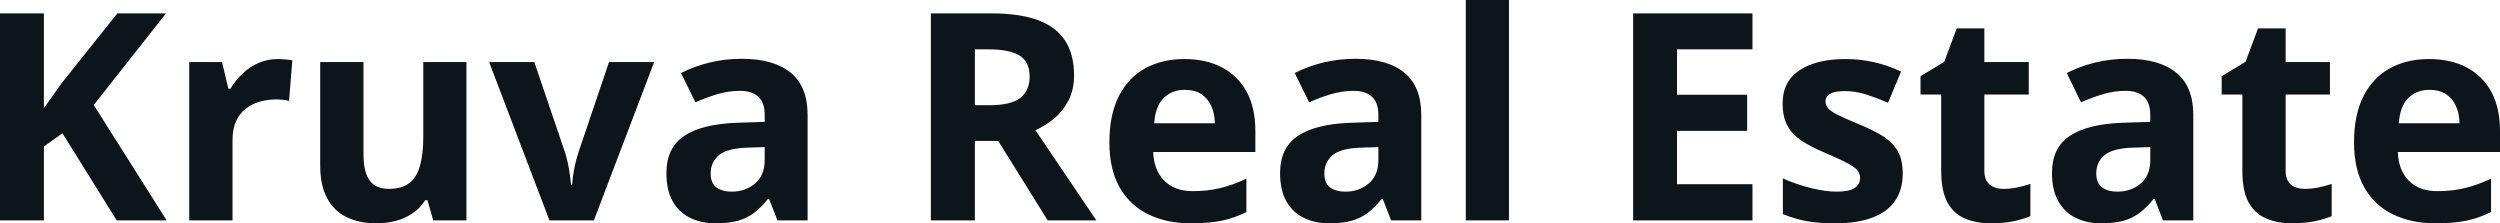 <svg fill="#0d141a" viewBox="0 0 198.15 17.699" height="100%" width="100%" xmlns="http://www.w3.org/2000/svg"><path preserveAspectRatio="none" d="M7.43 8.32L13.21 17.47L9.25 17.47L4.95 10.56L3.48 11.61L3.48 17.47L0 17.47L0 1.06L3.48 1.06L3.48 8.57Q3.83 8.09 4.17 7.60Q4.50 7.12 4.85 6.64L4.85 6.64L9.30 1.06L13.16 1.06L7.43 8.32ZM22.01 4.68L22.01 4.68Q22.27 4.68 22.61 4.71Q22.96 4.74 23.17 4.78L23.17 4.78L22.91 8.00Q22.74 7.94 22.43 7.91Q22.12 7.88 21.90 7.88L21.90 7.88Q21.24 7.88 20.61 8.05Q19.99 8.22 19.50 8.60Q19.00 8.97 18.72 9.59Q18.43 10.20 18.43 11.08L18.43 11.08L18.43 17.47L15.00 17.47L15.00 4.92L17.60 4.92L18.10 7.03L18.27 7.03Q18.64 6.39 19.20 5.86Q19.75 5.32 20.47 5.00Q21.18 4.68 22.01 4.68ZM33.55 4.92L36.97 4.92L36.97 17.47L34.34 17.47L33.88 15.87L33.70 15.87Q33.30 16.51 32.69 16.91Q32.09 17.32 31.36 17.51Q30.63 17.70 29.84 17.70L29.84 17.70Q28.49 17.70 27.49 17.22Q26.49 16.74 25.94 15.73Q25.38 14.72 25.38 13.11L25.38 13.11L25.38 4.92L28.81 4.92L28.81 12.25Q28.81 13.60 29.29 14.29Q29.77 14.97 30.83 14.97L30.83 14.97Q31.87 14.97 32.47 14.49Q33.06 14.02 33.30 13.09Q33.55 12.16 33.55 10.83L33.55 10.83L33.55 4.92ZM47.07 17.47L43.55 17.47L38.77 4.92L42.35 4.92L44.78 12.07Q44.98 12.70 45.10 13.40Q45.21 14.09 45.26 14.64L45.26 14.64L45.35 14.64Q45.38 14.05 45.51 13.38Q45.64 12.70 45.85 12.07L45.85 12.07L48.27 4.92L51.85 4.92L47.07 17.47ZM58.79 4.66L58.79 4.66Q61.32 4.66 62.67 5.76Q64.01 6.86 64.01 9.11L64.01 9.11L64.01 17.47L61.62 17.47L60.96 15.77L60.87 15.77Q60.33 16.44 59.77 16.87Q59.21 17.29 58.48 17.50Q57.75 17.70 56.70 17.70L56.70 17.70Q55.59 17.70 54.71 17.27Q53.83 16.85 53.32 15.96Q52.82 15.08 52.82 13.72L52.82 13.72Q52.82 11.72 54.22 10.78Q55.62 9.83 58.43 9.73L58.43 9.73L60.61 9.66L60.61 9.11Q60.61 8.12 60.09 7.66Q59.58 7.20 58.66 7.20L58.66 7.20Q57.75 7.20 56.87 7.46Q56.00 7.72 55.12 8.11L55.12 8.11L53.98 5.79Q54.98 5.27 56.23 4.96Q57.47 4.66 58.79 4.66ZM60.61 12.69L60.61 11.66L59.29 11.70Q57.62 11.75 56.98 12.30Q56.33 12.85 56.33 13.75L56.33 13.75Q56.33 14.53 56.79 14.86Q57.25 15.19 57.99 15.19L57.99 15.19Q59.09 15.19 59.85 14.54Q60.61 13.89 60.61 12.69L60.61 12.69ZM73.78 1.06L78.57 1.06Q80.80 1.06 82.26 1.59Q83.71 2.13 84.42 3.22Q85.13 4.31 85.13 5.97L85.13 5.97Q85.13 7.10 84.70 7.94Q84.27 8.78 83.58 9.37Q82.88 9.95 82.07 10.32L82.07 10.32L86.90 17.47L83.04 17.47L79.12 11.17L77.27 11.17L77.27 17.47L73.78 17.47L73.78 1.06ZM78.32 3.91L78.32 3.91L77.27 3.91L77.27 8.34L78.39 8.34Q80.12 8.34 80.86 7.77Q81.61 7.19 81.61 6.06L81.61 6.06Q81.61 4.90 80.81 4.40Q80.01 3.91 78.32 3.91ZM93.88 4.68L93.88 4.68Q95.62 4.68 96.87 5.35Q98.13 6.02 98.82 7.29Q99.50 8.56 99.50 10.39L99.50 10.39L99.50 12.05L91.40 12.05Q91.46 13.50 92.28 14.32Q93.09 15.15 94.54 15.15L94.54 15.15Q95.74 15.15 96.74 14.90Q97.74 14.66 98.79 14.16L98.79 14.16L98.79 16.81Q97.86 17.27 96.85 17.49Q95.83 17.70 94.38 17.70L94.38 17.70Q92.49 17.70 91.04 17.00Q89.59 16.31 88.76 14.88Q87.93 13.45 87.93 11.29L87.93 11.29Q87.93 9.09 88.68 7.62Q89.43 6.15 90.76 5.42Q92.10 4.68 93.88 4.68ZM93.90 7.12L93.90 7.12Q92.90 7.12 92.24 7.76Q91.58 8.40 91.48 9.77L91.48 9.77L96.29 9.77Q96.28 9.01 96.01 8.41Q95.75 7.82 95.23 7.47Q94.71 7.12 93.90 7.12ZM107.43 4.66L107.43 4.66Q109.96 4.66 111.31 5.76Q112.65 6.86 112.65 9.11L112.65 9.11L112.65 17.47L110.26 17.47L109.60 15.77L109.51 15.77Q108.97 16.44 108.41 16.87Q107.85 17.29 107.12 17.50Q106.39 17.70 105.34 17.70L105.34 17.70Q104.23 17.70 103.35 17.27Q102.47 16.85 101.96 15.96Q101.46 15.08 101.46 13.72L101.46 13.72Q101.46 11.72 102.86 10.78Q104.26 9.83 107.07 9.73L107.07 9.73L109.25 9.66L109.25 9.11Q109.25 8.12 108.73 7.66Q108.22 7.20 107.30 7.20L107.30 7.20Q106.39 7.20 105.51 7.46Q104.63 7.72 103.76 8.11L103.76 8.11L102.62 5.79Q103.62 5.27 104.86 4.96Q106.11 4.66 107.43 4.66ZM109.25 12.69L109.25 11.66L107.92 11.70Q106.26 11.75 105.62 12.30Q104.97 12.85 104.97 13.75L104.97 13.75Q104.97 14.53 105.43 14.86Q105.89 15.19 106.63 15.19L106.63 15.19Q107.73 15.19 108.49 14.54Q109.25 13.89 109.25 12.69L109.25 12.69ZM119.60 0L119.60 17.47L116.18 17.47L116.18 0L119.60 0ZM138.90 14.60L138.90 17.47L129.44 17.47L129.44 1.06L138.90 1.06L138.90 3.91L132.92 3.91L132.92 7.51L138.48 7.51L138.48 10.37L132.92 10.37L132.92 14.60L138.90 14.60ZM150.81 13.75L150.81 13.75Q150.81 15.03 150.21 15.91Q149.61 16.79 148.42 17.24Q147.23 17.70 145.46 17.70L145.46 17.70Q144.14 17.70 143.21 17.53Q142.27 17.36 141.31 16.97L141.31 16.97L141.31 14.14Q142.33 14.60 143.51 14.90Q144.68 15.19 145.57 15.19L145.57 15.19Q146.57 15.19 147.00 14.90Q147.43 14.60 147.43 14.12L147.43 14.12Q147.43 13.80 147.26 13.55Q147.09 13.30 146.51 12.98Q145.94 12.66 144.72 12.14L144.72 12.14Q143.54 11.65 142.78 11.14Q142.02 10.64 141.66 9.94Q141.29 9.25 141.29 8.19L141.29 8.19Q141.29 6.45 142.64 5.56Q144.00 4.68 146.27 4.68L146.27 4.68Q147.43 4.68 148.49 4.92Q149.56 5.15 150.68 5.67L150.68 5.67L149.65 8.14Q148.71 7.74 147.89 7.48Q147.06 7.22 146.21 7.22L146.21 7.22Q145.46 7.22 145.08 7.42Q144.69 7.63 144.69 8.04L144.69 8.04Q144.69 8.34 144.89 8.58Q145.09 8.82 145.65 9.10Q146.22 9.39 147.32 9.84L147.32 9.84Q148.39 10.28 149.17 10.75Q149.96 11.23 150.39 11.93Q150.81 12.63 150.81 13.75ZM158.78 14.97L158.78 14.97Q159.34 14.97 159.87 14.86Q160.40 14.75 160.93 14.58L160.93 14.58L160.93 17.13Q160.38 17.37 159.57 17.54Q158.75 17.70 157.79 17.70L157.79 17.70Q156.67 17.70 155.77 17.33Q154.88 16.97 154.37 16.07Q153.86 15.16 153.86 13.54L153.86 13.54L153.86 7.49L152.22 7.49L152.22 6.04L154.10 4.90L155.09 2.25L157.28 2.25L157.28 4.92L160.80 4.92L160.80 7.49L157.28 7.49L157.28 13.54Q157.28 14.26 157.69 14.62Q158.10 14.97 158.78 14.97ZM168.61 4.66L168.61 4.66Q171.14 4.66 172.49 5.76Q173.84 6.86 173.84 9.11L173.84 9.11L173.84 17.47L171.44 17.47L170.78 15.77L170.69 15.77Q170.15 16.44 169.59 16.87Q169.03 17.29 168.30 17.50Q167.57 17.70 166.53 17.70L166.53 17.70Q165.41 17.70 164.53 17.27Q163.65 16.85 163.15 15.96Q162.64 15.08 162.64 13.72L162.64 13.72Q162.64 11.72 164.04 10.78Q165.45 9.83 168.25 9.73L168.25 9.73L170.43 9.66L170.43 9.11Q170.43 8.12 169.92 7.66Q169.40 7.20 168.48 7.20L168.48 7.20Q167.57 7.20 166.69 7.46Q165.82 7.72 164.94 8.11L164.94 8.11L163.81 5.79Q164.81 5.27 166.05 4.96Q167.29 4.66 168.61 4.66ZM170.43 12.69L170.43 11.66L169.11 11.70Q167.45 11.75 166.80 12.30Q166.15 12.85 166.15 13.75L166.15 13.75Q166.15 14.53 166.62 14.86Q167.08 15.19 167.82 15.19L167.82 15.19Q168.92 15.19 169.68 14.54Q170.43 13.89 170.43 12.69L170.43 12.69ZM182.65 14.97L182.65 14.97Q183.21 14.97 183.75 14.86Q184.28 14.75 184.81 14.58L184.81 14.58L184.81 17.13Q184.26 17.37 183.44 17.54Q182.63 17.70 181.66 17.70L181.66 17.70Q180.54 17.70 179.65 17.33Q178.76 16.97 178.24 16.07Q177.73 15.16 177.73 13.54L177.73 13.54L177.73 7.49L176.09 7.49L176.09 6.04L177.98 4.90L178.97 2.25L181.16 2.25L181.16 4.92L184.67 4.92L184.67 7.49L181.16 7.49L181.16 13.54Q181.16 14.26 181.57 14.62Q181.98 14.97 182.65 14.97ZM192.52 4.68L192.52 4.68Q194.26 4.68 195.52 5.35Q196.78 6.02 197.47 7.29Q198.15 8.56 198.15 10.39L198.15 10.39L198.15 12.05L190.05 12.05Q190.11 13.50 190.92 14.32Q191.74 15.15 193.19 15.15L193.19 15.15Q194.39 15.15 195.39 14.90Q196.39 14.66 197.44 14.16L197.44 14.16L197.44 16.81Q196.51 17.27 195.49 17.49Q194.48 17.70 193.03 17.70L193.03 17.70Q191.14 17.70 189.69 17.00Q188.23 16.31 187.41 14.88Q186.58 13.45 186.58 11.29L186.58 11.29Q186.58 9.09 187.33 7.62Q188.08 6.15 189.41 5.42Q190.75 4.68 192.52 4.68ZM192.55 7.12L192.55 7.12Q191.55 7.12 190.89 7.76Q190.23 8.40 190.13 9.77L190.13 9.77L194.94 9.77Q194.93 9.01 194.66 8.41Q194.40 7.82 193.88 7.47Q193.35 7.12 192.55 7.12Z"></path></svg>